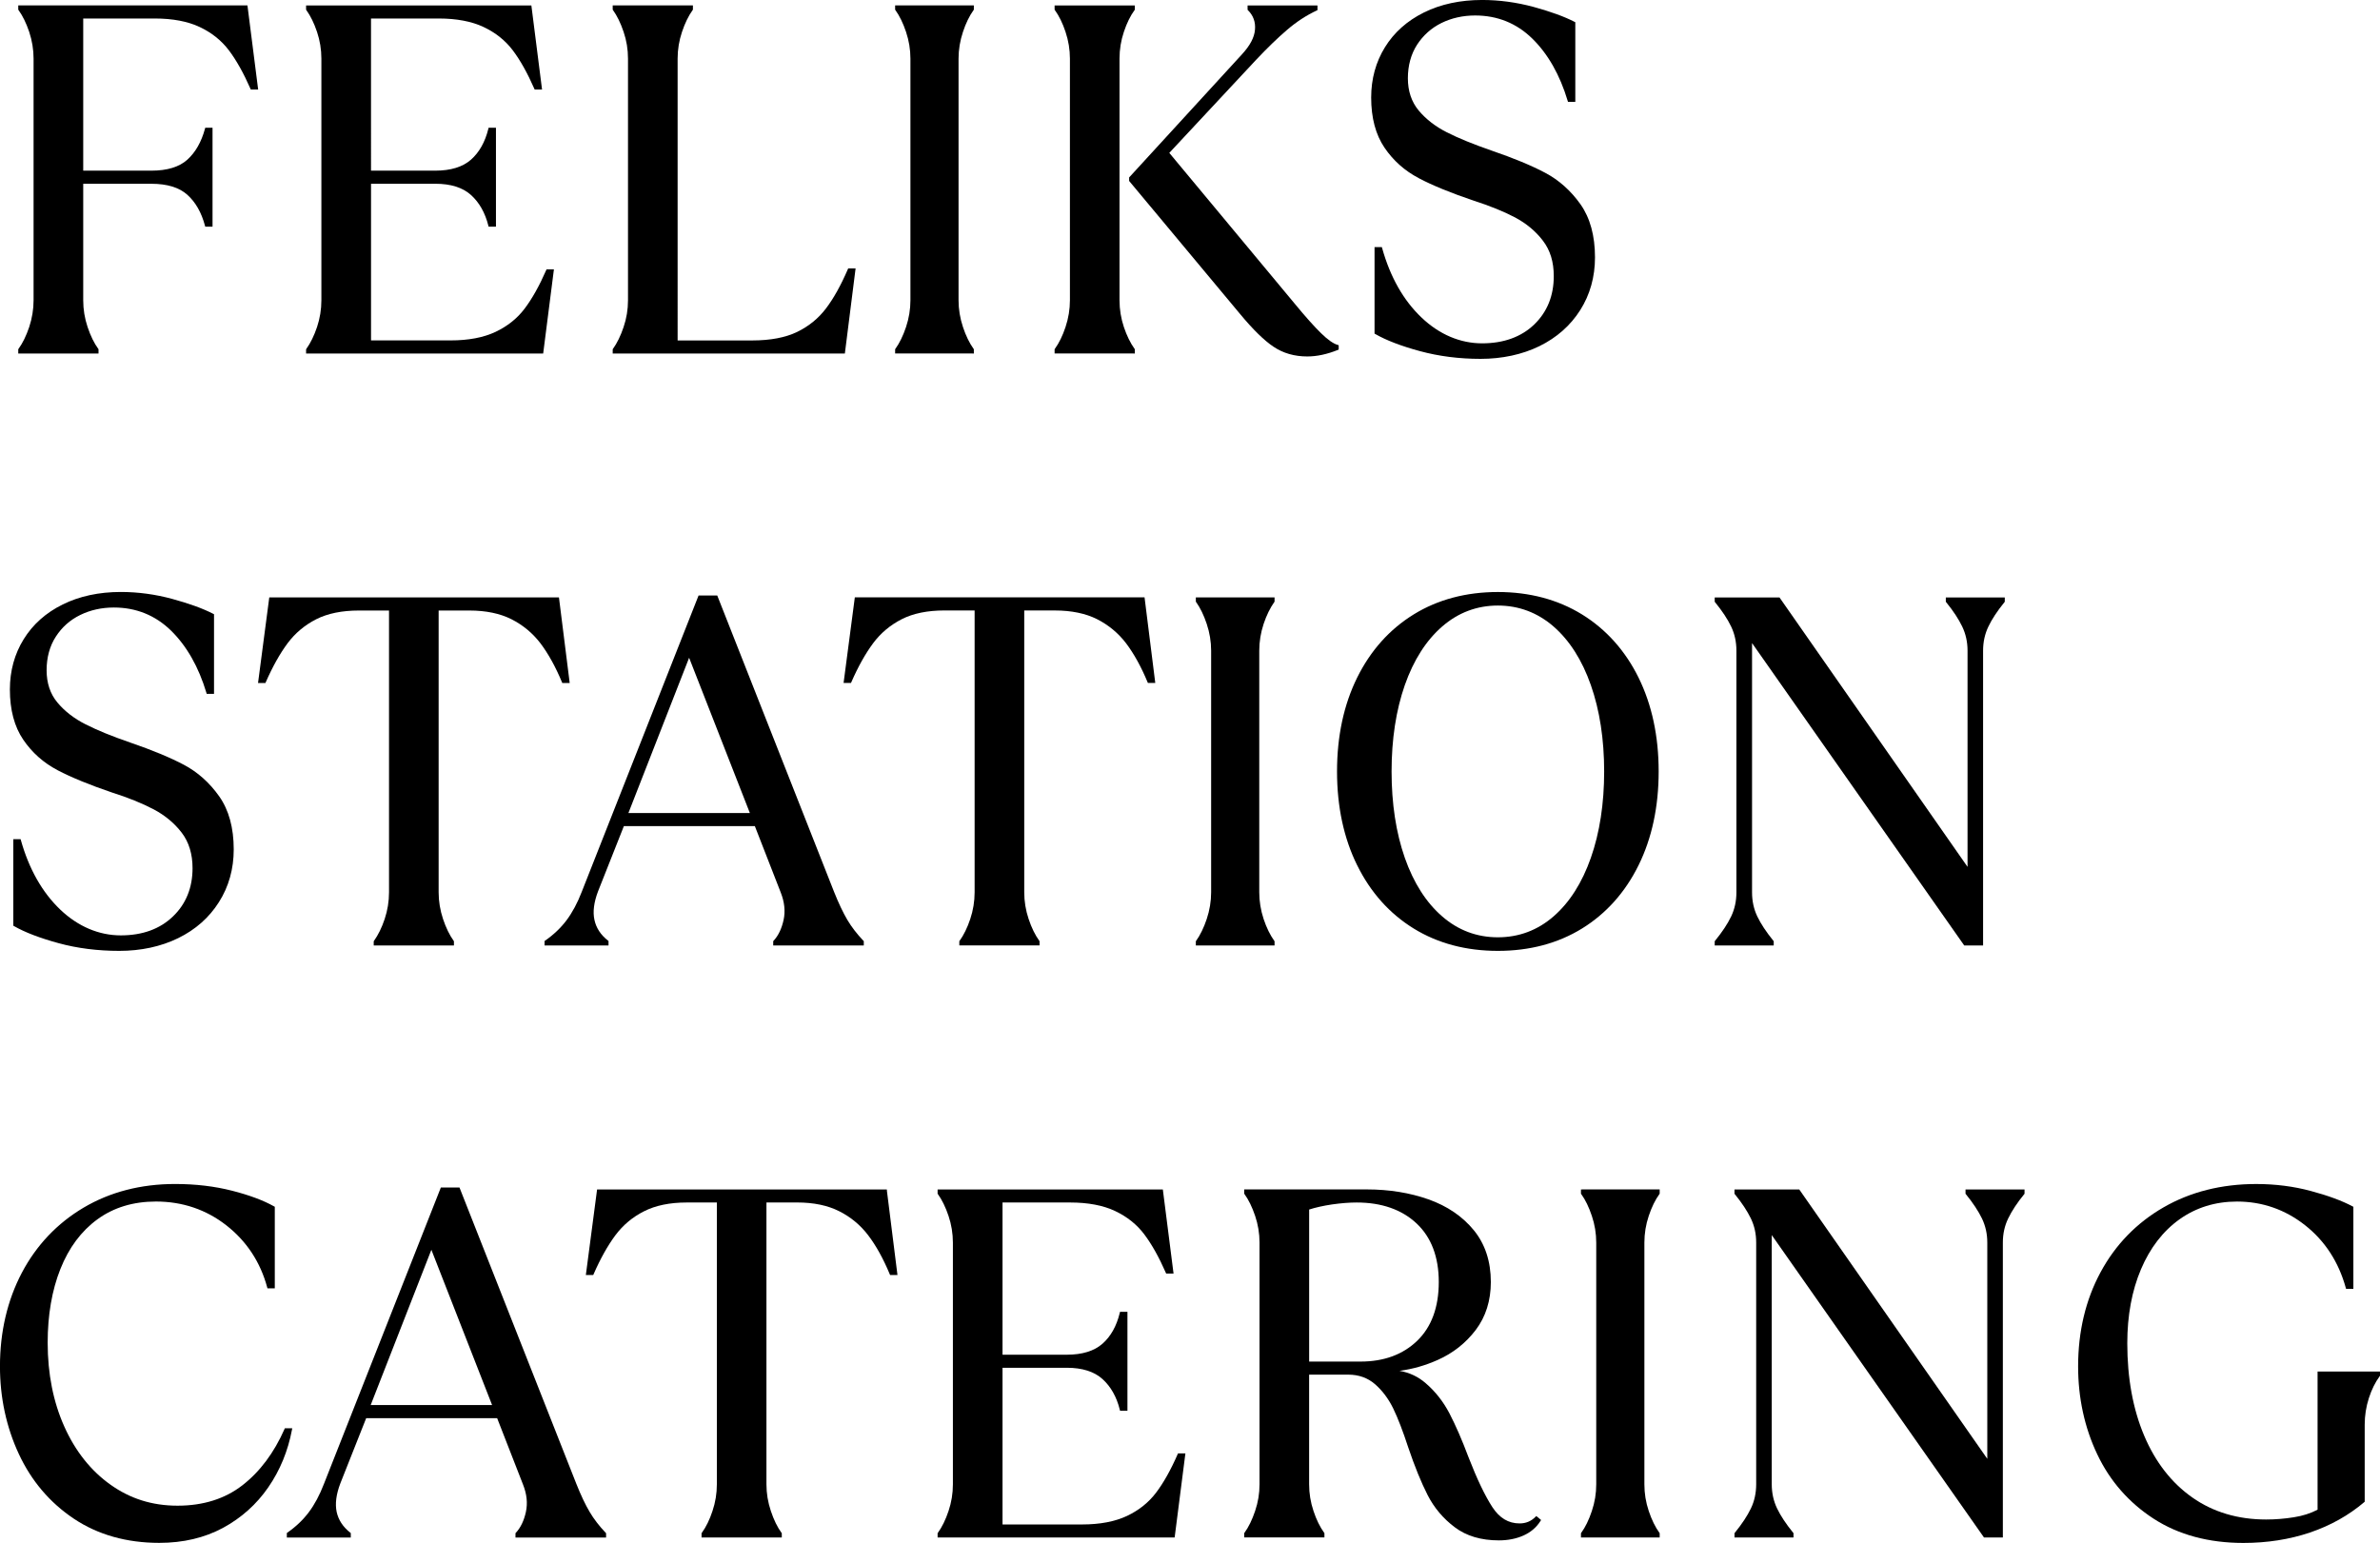<?xml version="1.0" encoding="UTF-8"?>
<svg id="Layer_1" data-name="Layer 1" xmlns="http://www.w3.org/2000/svg" viewBox="0 0 1051.86 681.99">
  <defs>
    <style>
      .cls-1 {
        fill: none;
      }
    </style>
  </defs>
  <polygon class="cls-1" points="217.48 621.04 190.65 552.42 163.83 621.04 217.48 621.04"/>
  <path class="cls-1" d="m626.34,592.64c6.32-6.09,9.53-14.82,9.53-25.95s-3.31-19.83-9.85-25.94c-6.54-6.12-15.44-9.22-26.45-9.22-3.23,0-6.8.28-10.92.86-3.86.58-7.24,1.33-10.07,2.25v67.21h22.74c10.28,0,18.7-3.1,25.02-9.2Z"/>
  <path class="cls-1" d="m615.02,341c0,14.24,1.97,27.08,5.85,38.18,3.89,11.07,9.45,19.78,16.54,25.9,7.03,6.12,15.3,9.22,24.58,9.22s17.55-3.1,24.59-9.22c7.09-6.14,12.64-14.86,16.51-25.9,3.9-11.1,5.88-23.95,5.88-38.18s-1.98-27.08-5.88-38.18c-3.86-11.02-9.41-19.74-16.51-25.92-7.07-6.13-15.35-9.24-24.59-9.24s-17.52,3.11-24.58,9.24c-7.1,6.15-12.66,14.87-16.54,25.92-3.88,11.1-5.85,23.94-5.85,38.18Z"/>
  <polygon class="cls-1" points="277.73 359.37 331.4 359.37 304.56 290.74 277.73 359.37"/>
  <path d="m42.94,156.25h.6v-1.89l-.11-.16c-1.85-2.54-3.39-5.7-4.72-9.66-1.28-3.8-1.93-7.77-1.93-11.8v-51.51h30.15c6.94,0,12.28,1.64,15.86,4.86,3.65,3.29,6.21,7.77,7.8,13.67l.12.44h3.22v-43.74h-3.22l-.12.44c-1.58,5.84-4.2,10.44-7.8,13.68-3.56,3.22-8.9,4.85-15.86,4.85h-30.15V8.18h31.67c7.87,0,14.55,1.27,19.83,3.77,5.27,2.49,9.6,5.95,12.87,10.28,3.29,4.35,6.5,10.07,9.54,17l.16.36h3.25l-.09-.68-4.58-36-.07-.52H8.07v1.89l.11.16c1.84,2.55,3.39,5.71,4.73,9.66,1.28,3.87,1.93,7.84,1.93,11.79v106.85c0,3.95-.65,7.92-1.93,11.81-1.34,3.94-2.88,7.1-4.73,9.66l-.11.16v1.88h34.86Z"/>
  <path d="m239.53,156.25h.53l.07-.52,4.59-35.99.09-.68h-3.26l-.16.36c-3.02,6.92-6.23,12.64-9.53,17-3.26,4.33-7.6,7.79-12.87,10.28-5.29,2.5-11.96,3.76-19.81,3.76h-35.2v-69.24h28.43c6.8,0,12.1,1.67,15.75,4.97,3.66,3.3,6.24,7.86,7.67,13.55l.11.45h3.25v-43.74h-3.25l-.11.46c-1.43,5.83-4.01,10.42-7.67,13.66-3.64,3.22-8.94,4.86-15.76,4.86h-28.43V8.18h29.97c7.86,0,14.52,1.27,19.81,3.77,5.28,2.5,9.61,5.96,12.87,10.28,3.3,4.36,6.5,10.08,9.53,17l.16.36h3.26l-.09-.67-4.57-36-.07-.52h-99.56v1.89l.11.16c1.86,2.59,3.45,5.84,4.73,9.66,1.27,3.8,1.92,7.77,1.92,11.79v106.85c0,4.02-.65,7.99-1.92,11.8-1.28,3.81-2.87,7.07-4.73,9.67l-.11.16v1.88h104.25Z"/>
  <path d="m372.86,156.25h.53l.07-.52,4.59-36.42.08-.67h-3.26l-.16.36c-3.05,7.08-6.29,12.9-9.64,17.31-3.32,4.4-7.62,7.9-12.77,10.41-5.16,2.49-11.82,3.76-19.8,3.76h-33.02V25.89c0-3.99.65-7.95,1.94-11.79,1.29-3.85,2.87-7.1,4.71-9.66l.11-.16v-1.89h-35.45v1.89l.11.16c1.84,2.56,3.42,5.81,4.71,9.66,1.29,3.78,1.94,7.75,1.94,11.79v106.85c0,4.04-.65,8.01-1.94,11.8-1.29,3.85-2.87,7.1-4.71,9.67l-.11.16v1.88h102.06Z"/>
  <path d="m429.8,156.25h.6v-1.88l-.11-.16c-1.86-2.6-3.44-5.85-4.7-9.66-1.29-3.87-1.95-7.84-1.95-11.81V25.89c0-3.96.66-7.93,1.95-11.79,1.26-3.82,2.84-7.07,4.7-9.66l.11-.16v-1.89h-34.79v1.89l.11.16c1.84,2.56,3.42,5.81,4.71,9.66,1.29,3.87,1.94,7.83,1.94,11.79v106.85c0,3.96-.65,7.93-1.94,11.8-1.28,3.84-2.87,7.1-4.71,9.66l-.11.16v1.88h34.19Z"/>
  <path d="m548.95,23.96s-49.76,54.3-49.76,54.3l-.16.17v1.55l.14.17,48.9,58.65c5.68,6.86,10.67,11.74,14.83,14.5,4.22,2.83,9.22,4.26,14.85,4.26,4.24,0,8.8-.97,13.53-2.89l.37-.15v-1.94l-.44-.12c-1.93-.55-4.42-2.3-7.38-5.2-3.03-2.96-6.91-7.31-11.53-12.92,0,0-50.9-61.21-55.52-66.76l38.48-41.26c4.89-5.18,9.3-9.45,13.48-13.04,4.2-3.62,8.64-6.52,13.18-8.63l.35-.16v-2.08h-30.89v1.95l.18.17c2.35,2.34,3.39,5.23,3.09,8.57-.26,3.41-2.19,7.06-5.72,10.87Z"/>
  <path d="m500.95,156.25h.6v-1.89l-.12-.16c-1.84-2.55-3.43-5.8-4.73-9.66-1.27-3.81-1.92-7.78-1.92-11.8V25.9c0-4.03.64-8,1.92-11.8,1.29-3.87,2.88-7.12,4.73-9.65l.12-.16v-1.89h-35.46v1.89l.11.16c1.86,2.57,3.45,5.82,4.72,9.65,1.29,3.87,1.94,7.84,1.94,11.8v106.84c0,3.95-.65,7.93-1.94,11.8-1.27,3.83-2.86,7.08-4.72,9.66l-.11.16v1.88h34.86Z"/>
  <path d="m627.03,78.76c6.06,3.19,14.16,6.51,24.08,9.86,7.27,2.34,13.47,4.85,18.45,7.47,5.04,2.69,9.19,6.15,12.34,10.3,3.23,4.21,4.8,9.34,4.8,15.67,0,8.66-2.91,15.85-8.65,21.38-5.76,5.52-13.51,8.32-23.04,8.32s-18.82-3.83-26.75-11.4c-7.98-7.57-13.83-17.89-17.41-30.68l-.12-.44h-3.24v38.22l.3.17c4.87,2.8,11.52,5.35,19.78,7.58,8.33,2.26,17.34,3.41,26.78,3.41s18.4-1.89,26.01-5.62c7.64-3.75,13.7-9.1,18.03-15.92,4.33-6.83,6.53-14.69,6.53-23.34,0-9.53-2.16-17.42-6.42-23.45-4.26-6.01-9.51-10.69-15.59-13.91-6.02-3.2-14.02-6.51-23.77-9.85-7.97-2.76-14.6-5.46-19.69-8.05-5.04-2.54-9.23-5.79-12.47-9.66-3.16-3.81-4.76-8.6-4.76-14.22s1.37-10.64,4.06-14.83c2.71-4.17,6.33-7.41,10.77-9.6,4.49-2.21,9.51-3.33,14.91-3.33,9.82,0,18.31,3.43,25.23,10.2,6.97,6.82,12.23,16.09,15.66,27.54l.13.43h3.24V9.83l-.32-.17c-4.55-2.34-10.48-4.5-18.12-6.6-7.55-2.04-15.21-3.07-22.74-3.07-9.64,0-18.29,1.85-25.69,5.51-7.42,3.67-13.23,8.84-17.26,15.38-4.04,6.54-6.09,14.02-6.09,22.24,0,8.95,1.98,16.4,5.89,22.15,3.86,5.71,8.96,10.24,15.16,13.48Z"/>
  <path d="m25.42,340.43c6.11,3.2,14.21,6.52,24.08,9.87,7.08,2.24,13.3,4.75,18.47,7.47,4.98,2.64,9.13,6.1,12.34,10.29,3.18,4.16,4.79,9.44,4.79,15.68,0,8.66-2.92,15.85-8.67,21.35-5.74,5.54-13.49,8.36-23.04,8.36s-18.82-3.83-26.75-11.39c-7.97-7.61-13.83-17.94-17.41-30.7l-.12-.44h-3.23v38.25l.3.17c4.82,2.77,11.47,5.31,19.77,7.57,8.24,2.25,17.25,3.39,26.77,3.39s18.4-1.89,26.01-5.62c7.65-3.74,13.72-9.1,18.03-15.93,4.34-6.82,6.54-14.67,6.54-23.32,0-9.52-2.16-17.41-6.43-23.45-4.26-6.03-9.51-10.71-15.6-13.93-6.01-3.19-14-6.5-23.76-9.85-7.91-2.71-14.53-5.42-19.67-8.03-5.07-2.55-9.27-5.8-12.48-9.66-3.16-3.79-4.76-8.58-4.76-14.23s1.36-10.68,4.05-14.84c2.74-4.24,6.27-7.38,10.79-9.6,4.48-2.2,9.49-3.31,14.89-3.31,9.81,0,18.3,3.43,25.24,10.19,6.96,6.82,12.23,16.09,15.66,27.54l.13.43h3.23v-35.19l-.32-.17c-4.53-2.34-10.62-4.56-18.11-6.59-7.47-2.04-15.13-3.08-22.75-3.08-9.66,0-18.3,1.86-25.69,5.52-7.41,3.65-13.22,8.82-17.26,15.38-4.04,6.52-6.09,14-6.09,22.21,0,8.95,1.98,16.41,5.89,22.16,3.89,5.72,8.99,10.26,15.16,13.48Z"/>
  <path d="m114.72,301.91h2.58l.16-.36c3.01-6.88,6.26-12.67,9.64-17.22,3.33-4.47,7.59-8.04,12.66-10.62,5.04-2.56,11.38-3.85,18.83-3.85h13.34v124.56c0,4.03-.65,8-1.92,11.8-1.26,3.78-2.85,7.03-4.73,9.66l-.11.16v1.86h35.45v-1.86l-.11-.16c-1.84-2.57-3.42-5.82-4.7-9.65-1.29-3.87-1.95-7.84-1.95-11.81v-124.56h13.59c7.29,0,13.55,1.3,18.6,3.85,5.08,2.58,9.38,6.15,12.79,10.62,3.46,4.56,6.66,10.34,9.52,17.2l.15.37h3.27l-.08-.67-4.6-36.64-.07-.52H119.01l-.07.52-4.81,36.64-.09.68h.68Z"/>
  <path d="m240.94,415.74l-.26.18v1.98h28.26v-1.96l-.23-.18c-3.22-2.52-5.23-5.6-5.99-9.15-.79-3.53-.25-7.78,1.59-12.62,0,0,10.08-25.45,11.42-28.84h57.88l11.42,29.28c1.69,4.24,2.12,8.34,1.29,12.18-.85,3.89-2.34,6.99-4.43,9.22l-.16.17v1.91h40.03v-1.91l-.17-.17c-2.89-3.04-5.22-6.07-7.12-9.26-1.89-3.22-3.86-7.38-5.85-12.36,0,0-51.48-130.62-51.48-130.62l-.15-.38h-8.25l-.15.38-51.49,130.63c-1.86,4.84-4.11,9.05-6.69,12.52-2.58,3.42-5.77,6.45-9.46,9.01Zm36.79-56.37l26.83-68.63,26.85,68.63h-53.67Z"/>
  <path d="m430.74,269.86v124.56c0,4-.65,7.97-1.93,11.8-1.29,3.85-2.88,7.1-4.72,9.65l-.11.16v1.86h35.46v-1.87l-.11-.16c-1.85-2.55-3.43-5.8-4.72-9.65-1.29-3.85-1.94-7.82-1.94-11.81v-124.56h13.58c7.29,0,13.56,1.3,18.62,3.85,5.09,2.59,9.39,6.17,12.79,10.62,3.47,4.59,6.68,10.38,9.51,17.2l.15.37h3.26l-.08-.67-4.59-36.64-.07-.53h-128.04l-.07.52-4.81,36.64-.09.68h3.27l.16-.36c2.99-6.85,6.23-12.64,9.64-17.22,3.3-4.45,7.56-8.02,12.65-10.62,5.04-2.56,11.37-3.85,18.83-3.85h13.35Z"/>
  <path d="m563.3,417.91v-1.86l-.11-.16c-1.85-2.58-3.44-5.83-4.72-9.66-1.28-3.89-1.93-7.86-1.93-11.8v-106.85c0-3.96.65-7.93,1.93-11.81,1.28-3.81,2.87-7.06,4.72-9.67l.11-.16v-1.88h-34.79v1.88l.11.16c1.85,2.59,3.43,5.84,4.7,9.67,1.29,3.86,1.95,7.83,1.95,11.8v106.85c0,3.96-.66,7.94-1.95,11.8-1.28,3.84-2.86,7.08-4.7,9.66l-.11.16v1.86h34.79Z"/>
  <path d="m599.82,382.46c5.89,11.96,14.29,21.37,24.98,27.96,10.64,6.56,23.16,9.88,37.19,9.88s26.54-3.32,37.19-9.88c10.68-6.59,19.09-16,24.99-27.96,5.9-11.95,8.89-25.89,8.89-41.46s-2.99-29.51-8.89-41.49c-5.91-11.95-14.32-21.34-24.99-27.93-10.68-6.57-23.19-9.9-37.2-9.9s-26.53,3.33-37.19,9.9c-10.67,6.58-19.07,15.98-24.98,27.93-5.91,11.95-8.9,25.91-8.9,41.49s3,29.54,8.9,41.46Zm37.59-105.56c7.06-6.13,15.34-9.24,24.58-9.24s17.52,3.11,24.59,9.24c7.09,6.17,12.65,14.89,16.51,25.92,3.9,11.1,5.88,23.95,5.88,38.18s-1.98,27.08-5.88,38.18c-3.87,11.04-9.42,19.75-16.51,25.9-7.04,6.12-15.32,9.22-24.59,9.22s-17.55-3.1-24.58-9.22c-7.09-6.12-12.65-14.83-16.54-25.9-3.88-11.1-5.85-23.94-5.85-38.18s1.97-27.08,5.85-38.18c3.88-11.05,9.44-19.77,16.54-25.92Z"/>
  <path d="m783.91,417.91v-1.88l-.13-.16c-3.21-3.97-5.54-7.5-7.13-10.8-1.54-3.22-2.32-6.8-2.32-10.63v-110.19l93.6,133.41.18.26h8.33v-130.33c0-3.84.79-7.42,2.34-10.63,1.56-3.29,3.89-6.82,7.12-10.81l.13-.17v-1.9h-26.06v1.9l.13.17c3.23,3.98,5.55,7.52,7.12,10.81,1.56,3.24,2.35,6.82,2.35,10.63v95.57l-82.93-118.82-.18-.26h-28.63v1.9l.13.17c3.22,3.97,5.56,7.5,7.14,10.81,1.54,3.21,2.32,6.79,2.32,10.63v106.85c0,3.84-.78,7.42-2.32,10.64-1.58,3.3-3.92,6.83-7.14,10.79l-.13.17v1.88h26.08Z"/>
  <path d="m129.19,631.3h-3.29l-.16.36c-4.62,10.49-10.87,18.85-18.6,24.85-7.7,5.99-17.34,9.02-28.65,9.02s-21-3.12-29.64-9.27c-8.68-6.16-15.56-14.81-20.43-25.71-4.88-10.88-7.35-23.34-7.35-37.04,0-12.26,1.89-23.22,5.62-32.59,3.73-9.39,9.24-16.79,16.39-21.98,7.13-5.21,15.82-7.85,25.83-7.85,11.73,0,22.21,3.55,31.16,10.55,8.94,7.01,15.01,16.23,18.02,27.39l.12.44h3.24v-36.06l-.31-.17c-4.75-2.67-11-5-18.59-6.93-7.69-1.97-16.15-2.97-25.15-2.97-15.12,0-28.73,3.52-40.44,10.45-11.69,6.92-20.87,16.61-27.3,28.78-6.41,12.2-9.67,26.12-9.67,41.38,0,13.83,2.81,26.87,8.35,38.76,5.54,11.89,13.72,21.51,24.32,28.59,10.6,7.08,23.31,10.67,37.76,10.67,10.5,0,19.96-2.22,28.11-6.61,8.13-4.4,14.88-10.44,20.05-17.95,5.18-7.51,8.7-16.06,10.46-25.42l.13-.71Z"/>
  <path d="m260.57,668.23c-1.87-3.14-3.84-7.3-5.86-12.37,0,0-51.49-130.59-51.49-130.59l-.15-.38h-8.23l-.15.38-51.51,130.6c-1.9,4.95-4.15,9.16-6.68,12.52-2.57,3.43-5.76,6.46-9.47,9.03l-.26.18v2.01h28.26v-1.98l-.23-.18c-3.2-2.5-5.22-5.58-6.01-9.14-.76-3.57-.22-7.82,1.62-12.63,0,0,10.07-25.44,11.42-28.82h57.89l11.41,29.26c1.71,4.29,2.13,8.28,1.29,12.2-.85,3.87-2.35,6.96-4.44,9.2l-.16.17v1.93h40.04v-1.93l-.17-.17c-2.86-3-5.25-6.11-7.11-9.26Zm-43.09-47.19h-53.65l26.82-68.62,26.83,68.62Z"/>
  <path d="m392,526.28l-.07-.53h-128.04l-.07.52-4.81,36.63-.09.68h3.26l.16-.36c2.99-6.85,6.23-12.64,9.64-17.23,3.36-4.49,7.62-8.06,12.66-10.59,5.06-2.58,11.4-3.88,18.84-3.88h13.34v124.56c0,4.06-.63,7.93-1.93,11.81-1.25,3.82-2.84,7.07-4.72,9.65l-.11.16v1.88h35.46v-1.88l-.12-.16c-1.84-2.53-3.38-5.69-4.71-9.65-1.31-3.92-1.95-7.79-1.95-11.82v-124.56h13.58c7.29,0,13.54,1.31,18.6,3.88,5.05,2.54,9.35,6.11,12.77,10.6,3.47,4.55,6.68,10.34,9.54,17.21l.15.37h3.26l-.08-.67-4.59-36.63Z"/>
  <path d="m521.02,642.42h-.39l-.16.36c-3.03,6.93-6.23,12.65-9.53,16.99-3.27,4.33-7.59,7.8-12.86,10.29-5.3,2.5-11.97,3.77-19.82,3.77h-35.19v-69.26h28.42c6.8,0,12.1,1.68,15.76,4.99,3.67,3.31,6.24,7.86,7.65,13.54l.11.46h3.27v-43.72h-3.28l-.11.46c-1.41,5.83-3.98,10.42-7.64,13.64-3.64,3.22-8.94,4.86-15.76,4.86h-28.42v-67.28h29.96c7.86,0,14.52,1.27,19.81,3.77,5.28,2.5,9.61,5.96,12.87,10.29,3.31,4.4,6.52,10.12,9.53,17l.16.36h3.26l-.09-.68-4.58-35.99-.07-.52h-99.54v1.88l.11.16c1.86,2.59,3.44,5.84,4.72,9.66,1.28,3.81,1.93,7.77,1.93,11.79v106.84c0,4.07-.63,7.93-1.93,11.81-1.28,3.84-2.87,7.09-4.72,9.65l-.11.16v1.88h104.76l.07-.52,4.6-35.97.09-.68h-2.87Z"/>
  <path d="m679.39,670.46l-.42-.35-.39.39c-1.94,1.93-4.22,2.87-6.98,2.87-4.94,0-8.88-2.37-12.06-7.24-3.22-4.94-6.76-12.35-10.52-22.02-2.84-7.58-5.68-14.1-8.42-19.37-2.72-5.22-6.26-9.71-10.53-13.37-3.33-2.89-7.21-4.7-11.56-5.44,5.72-.75,11.38-2.35,16.89-4.81,6.76-3,12.41-7.46,16.81-13.25,4.43-5.85,6.68-12.98,6.68-21.19,0-9.11-2.54-16.83-7.56-22.95-4.99-6.08-11.72-10.66-20.02-13.6-8.25-2.91-17.39-4.39-27.15-4.39h-54.28v1.88l.12.16c1.83,2.53,3.41,5.78,4.71,9.64,1.29,3.81,1.95,7.78,1.95,11.8v106.84c0,4.09-.64,7.95-1.95,11.81-1.3,3.89-2.88,7.14-4.71,9.65l-.12.16v1.88h35.46v-1.88l-.11-.16c-1.87-2.59-3.46-5.83-4.72-9.65-1.3-3.89-1.93-7.75-1.93-11.82v-48.44h17.29c4.62,0,8.6,1.42,11.82,4.21,3.25,2.83,5.95,6.44,8.04,10.71,2.11,4.36,4.33,10.13,6.62,17.16,2.88,8.5,5.78,15.64,8.64,21.23,2.86,5.58,6.89,10.35,11.98,14.16,5.08,3.84,11.62,5.79,19.44,5.79,4,0,7.64-.71,10.83-2.12,3.24-1.43,5.79-3.6,7.58-6.44l.28-.44-.4-.34-1.31-1.1Zm-100.8-135.83c2.82-.91,6.2-1.67,10.07-2.25,4.12-.58,7.69-.86,10.92-.86,11,0,19.9,3.1,26.45,9.22,6.54,6.12,9.85,14.85,9.85,25.94s-3.21,19.86-9.53,25.95c-6.32,6.11-14.73,9.2-25.02,9.2h-22.74v-67.21Z"/>
  <path d="m699.32,525.75h-.6v1.88l.11.16c1.85,2.56,3.38,5.72,4.7,9.66,1.29,3.8,1.94,7.77,1.94,11.79v106.84c0,4.07-.63,7.94-1.94,11.81-1.32,3.96-2.85,7.11-4.7,9.65l-.11.16v1.88h34.79v-1.88l-.11-.16c-1.84-2.54-3.43-5.79-4.72-9.65-1.3-3.88-1.93-7.75-1.93-11.82v-106.84c0-4.01.65-7.98,1.93-11.79,1.28-3.85,2.87-7.1,4.72-9.66l.11-.16v-1.88h-34.2Z"/>
  <path d="m869.28,525.75h-.6v1.9l.13.17c3.15,3.87,5.55,7.5,7.14,10.78,1.58,3.31,2.35,6.79,2.35,10.64v95.58l-82.93-118.81-.18-.26h-28.62v1.9l.13.17c3.16,3.89,5.56,7.52,7.12,10.78,1.57,3.26,2.34,6.74,2.34,10.64v106.84c0,3.88-.79,7.46-2.33,10.66-1.55,3.25-3.95,6.87-7.12,10.78l-.13.17v1.9h26.07v-1.9l-.13-.17c-3.17-3.9-5.57-7.52-7.13-10.78-1.56-3.26-2.35-6.85-2.35-10.66v-110.16l93.62,133.41.18.26h8.34v-130.35c0-3.89.77-7.37,2.34-10.64,1.6-3.34,3.99-6.97,7.11-10.78l.13-.17v-1.9h-25.48Z"/>
  <path d="m1051.27,606.23h-27v61.07c-3.06,1.61-6.59,2.75-10.5,3.35-4.09.66-8.21.99-12.24.99-12.46,0-23.43-3.27-32.6-9.72-9.18-6.44-16.34-15.63-21.28-27.31-4.96-11.68-7.48-25.44-7.48-40.88,0-12.24,2.04-23.24,6.05-32.69,4.01-9.45,9.74-16.88,17.04-22.09,7.31-5.21,15.85-7.85,25.4-7.85,11.14,0,21.26,3.52,30.06,10.45,8.79,6.91,14.85,16.23,18.02,27.71l.12.44h3.23v-36.28l-.32-.17c-4.68-2.5-10.88-4.79-18.45-6.81-7.56-2.05-15.69-3.09-24.16-3.09-15.31,0-29.1,3.47-40.99,10.33-11.89,6.85-21.26,16.5-27.83,28.7-6.57,12.17-9.9,26.16-9.9,41.59,0,13.97,2.85,27.04,8.46,38.86,5.61,11.83,14.02,21.41,24.98,28.5,10.96,7.08,24.29,10.67,39.62,10.67,10.48,0,20.37-1.55,29.41-4.6,9.07-3.08,17.13-7.6,23.98-13.43l.21-.18v-34.08c0-4,.62-7.93,1.83-11.69,1.21-3.77,2.83-7.04,4.81-9.74l.12-.16v-1.89h-.6Z"/>
</svg>